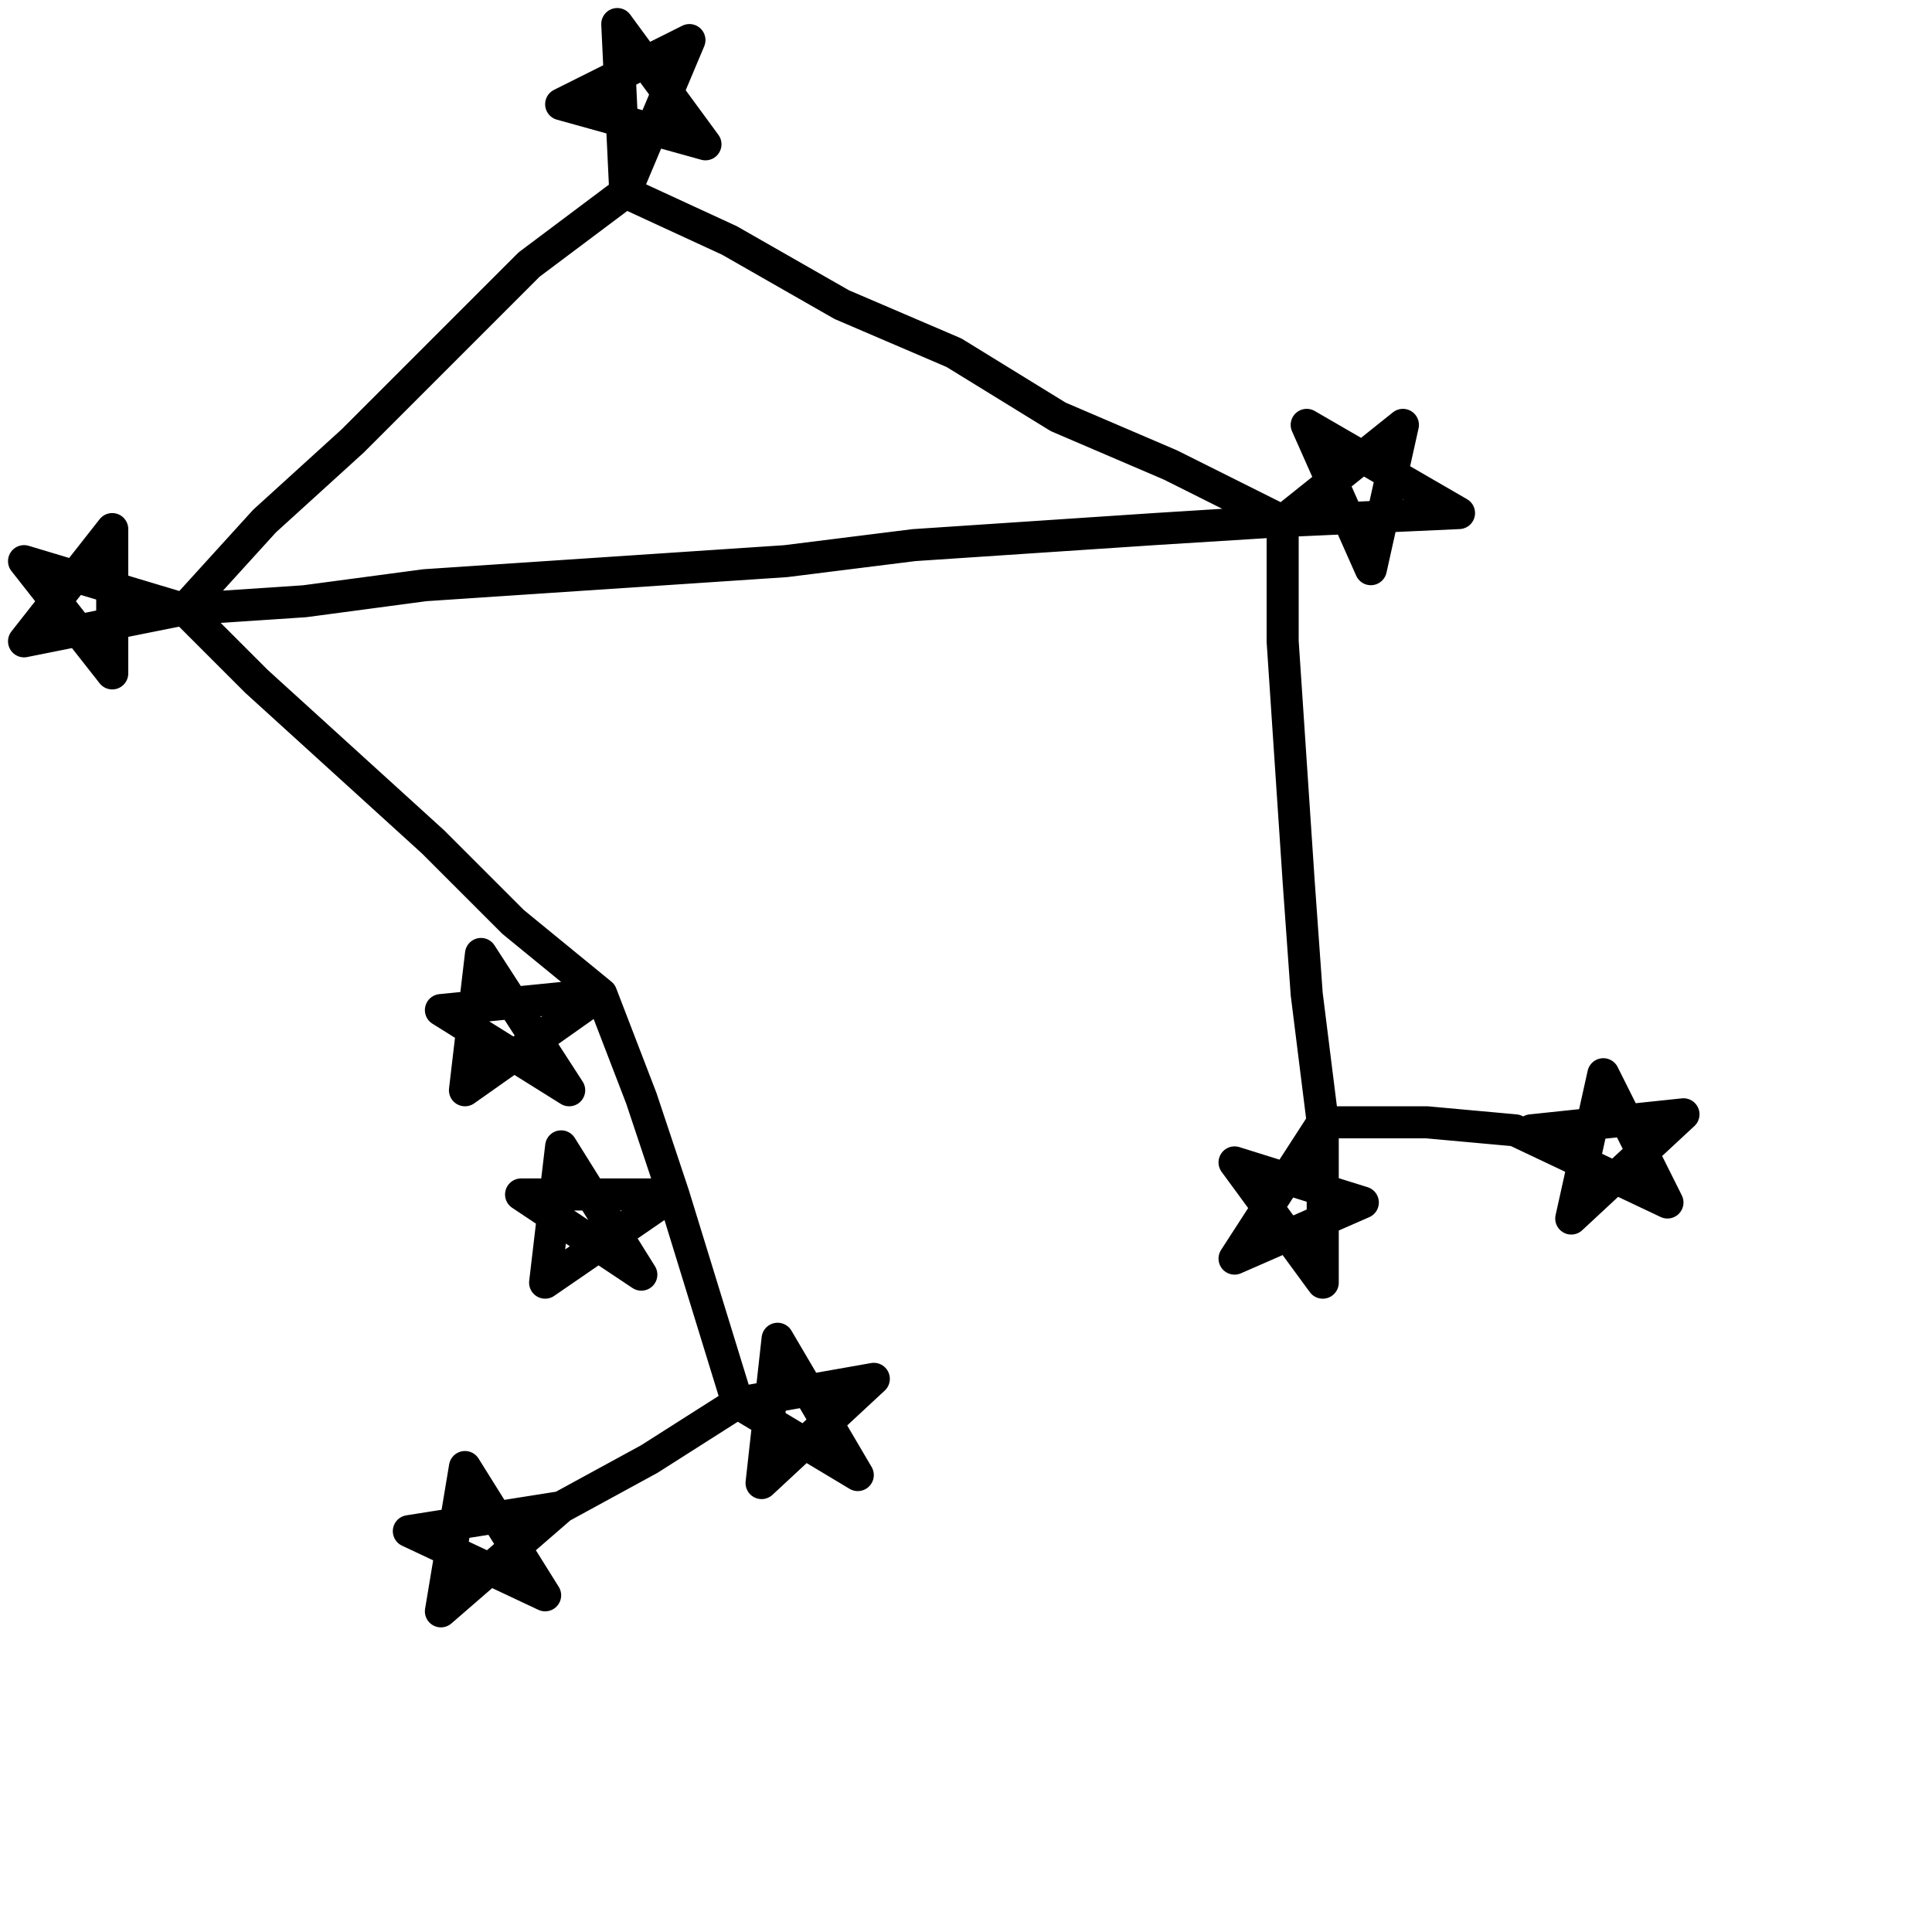 <?xml version="1.0" encoding="utf-8"?>
<!-- Generator: Adobe Illustrator 25.4.2, SVG Export Plug-In . SVG Version: 6.00 Build 0)  -->
<svg version="1.1" id="Ebene_1" xmlns="http://www.w3.org/2000/svg" xmlns:xlink="http://www.w3.org/1999/xlink" x="0px" y="0px"
	 viewBox="0 0 24.1 24.1" style="enable-background:new 0 0 24.1 24.1;" xml:space="preserve">
<style type="text/css">
	.st0{fill:none;stroke:#000000;stroke-width:0.4;stroke-linecap:round;stroke-linejoin:round;}
</style>
<polyline class="st0" points="7,18.8 5.5,20.1 5.8,18.3 6.8,19.9 5.1,19.1 7,18.8 8.1,18.2 9.2,17.5 10.7,18.4 9.7,16.7 9.5,18.5 
	10.9,17.2 9.2,17.5 8.8,16.2 8.4,14.9 6.5,14.9 8,15.9 7,14.3 6.8,16 8.4,14.9 8,13.7 7.5,12.4 5.5,12.6 7.1,13.6 6,11.9 5.8,13.6 
	7.5,12.4 6.4,11.5 5.4,10.5 4.3,9.5 3.2,8.5 2.3,7.6 0.3,7 1.4,8.4 1.4,6.6 0.3,8 2.3,7.6 3.3,6.5 4.4,5.5 5.5,4.4 6.6,3.3 7.8,2.4 
	7.7,0.3 8.8,1.8 7,1.3 8.6,0.5 7.8,2.4 9.1,3 10.5,3.8 11.9,4.4 13.2,5.2 14.6,5.8 16,6.5 18.2,6.4 16.3,5.3 17.1,7.1 17.5,5.3 
	16,6.5 14.4,6.6 12.9,6.7 11.4,6.8 9.8,7 8.3,7.1 6.8,7.2 5.3,7.3 3.8,7.5 2.3,7.6 3.8,7.5 5.3,7.3 6.8,7.2 8.3,7.1 9.8,7 11.4,6.8 
	12.9,6.7 14.4,6.6 16,6.5 16,8 16.1,9.5 16.2,11 16.3,12.4 16.5,14 15.4,15.7 17,15 15.4,14.5 16.5,16 16.5,14 17.8,14 18.9,14.1 
	20.8,15 20,13.4 19.6,15.2 21,13.9 19.1,14.1 "/>
</svg>
